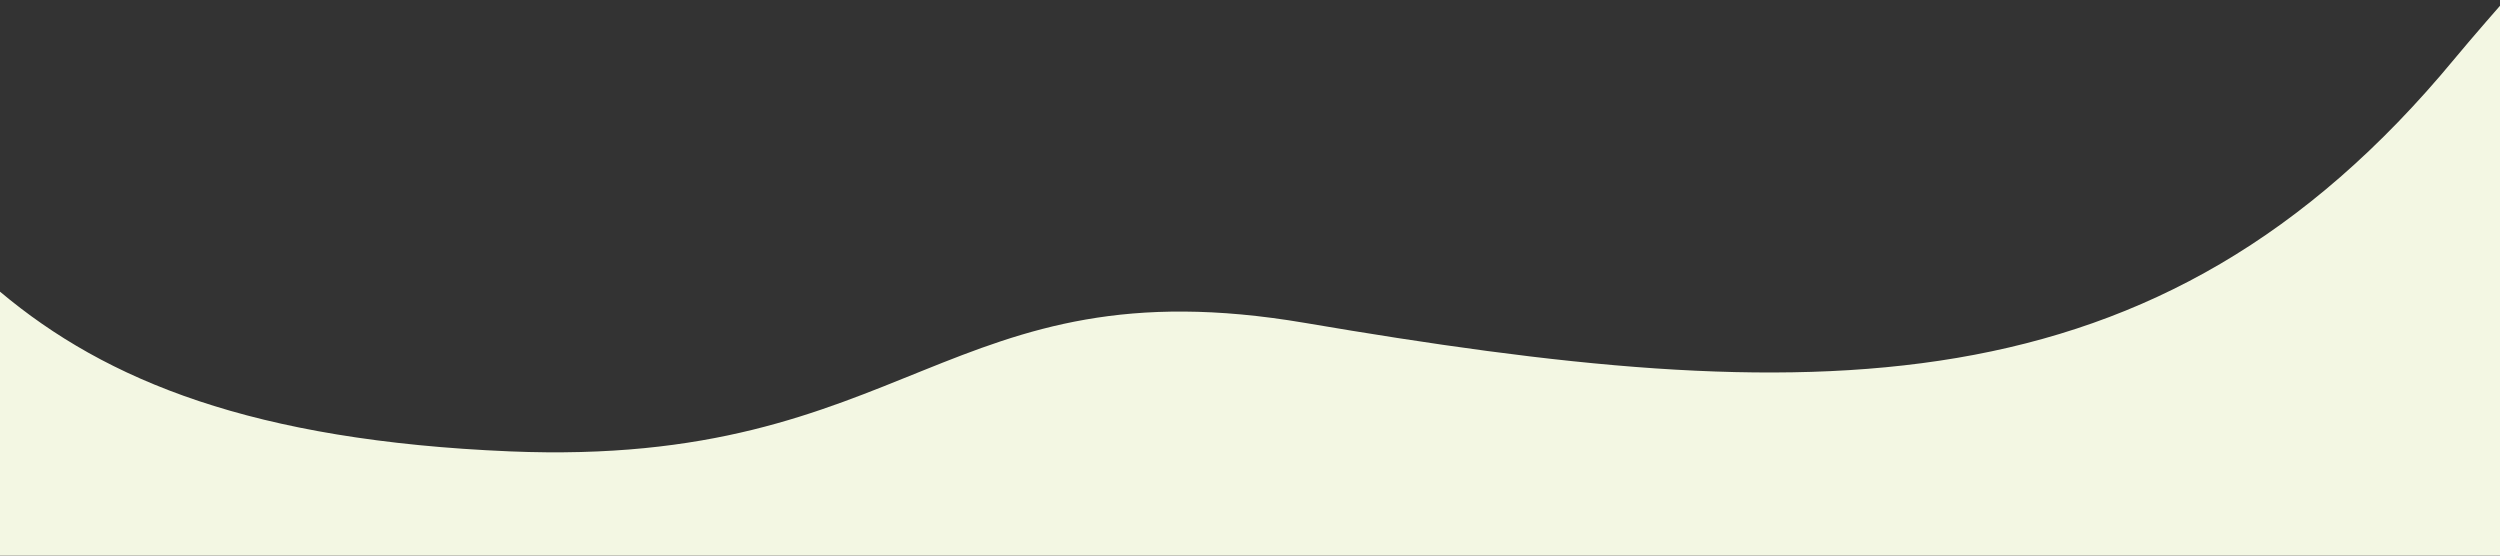 <svg version="1.1" id="wave" xmlns="http://www.w3.org/2000/svg" xmlns:xlink="http://www.w3.org/1999/xlink" x="0px" y="0px" viewBox="0 0 1440 320" style="enable-background:new 0 0 1440 320;" xml:space="preserve">
<rect x="0" y="0" width="1440" height="320" fill="#333333" stroke="none"/>
<style type="text/css">
	.st0{fill-rule:evenodd;clip-rule:evenodd;fill:#F3F7E3;}
</style>
<path id="path" class="st0" d="M1442.9,320H0c0,0,0-100.8,0-152c61.3,51.5,146,85.8,293.7,92c230.8,9.6,251.2-109.2,458-74 c290.1,49.4,490.8,55,662-152c9.9-12,29.2-34,29.2-34"/>
</svg>
